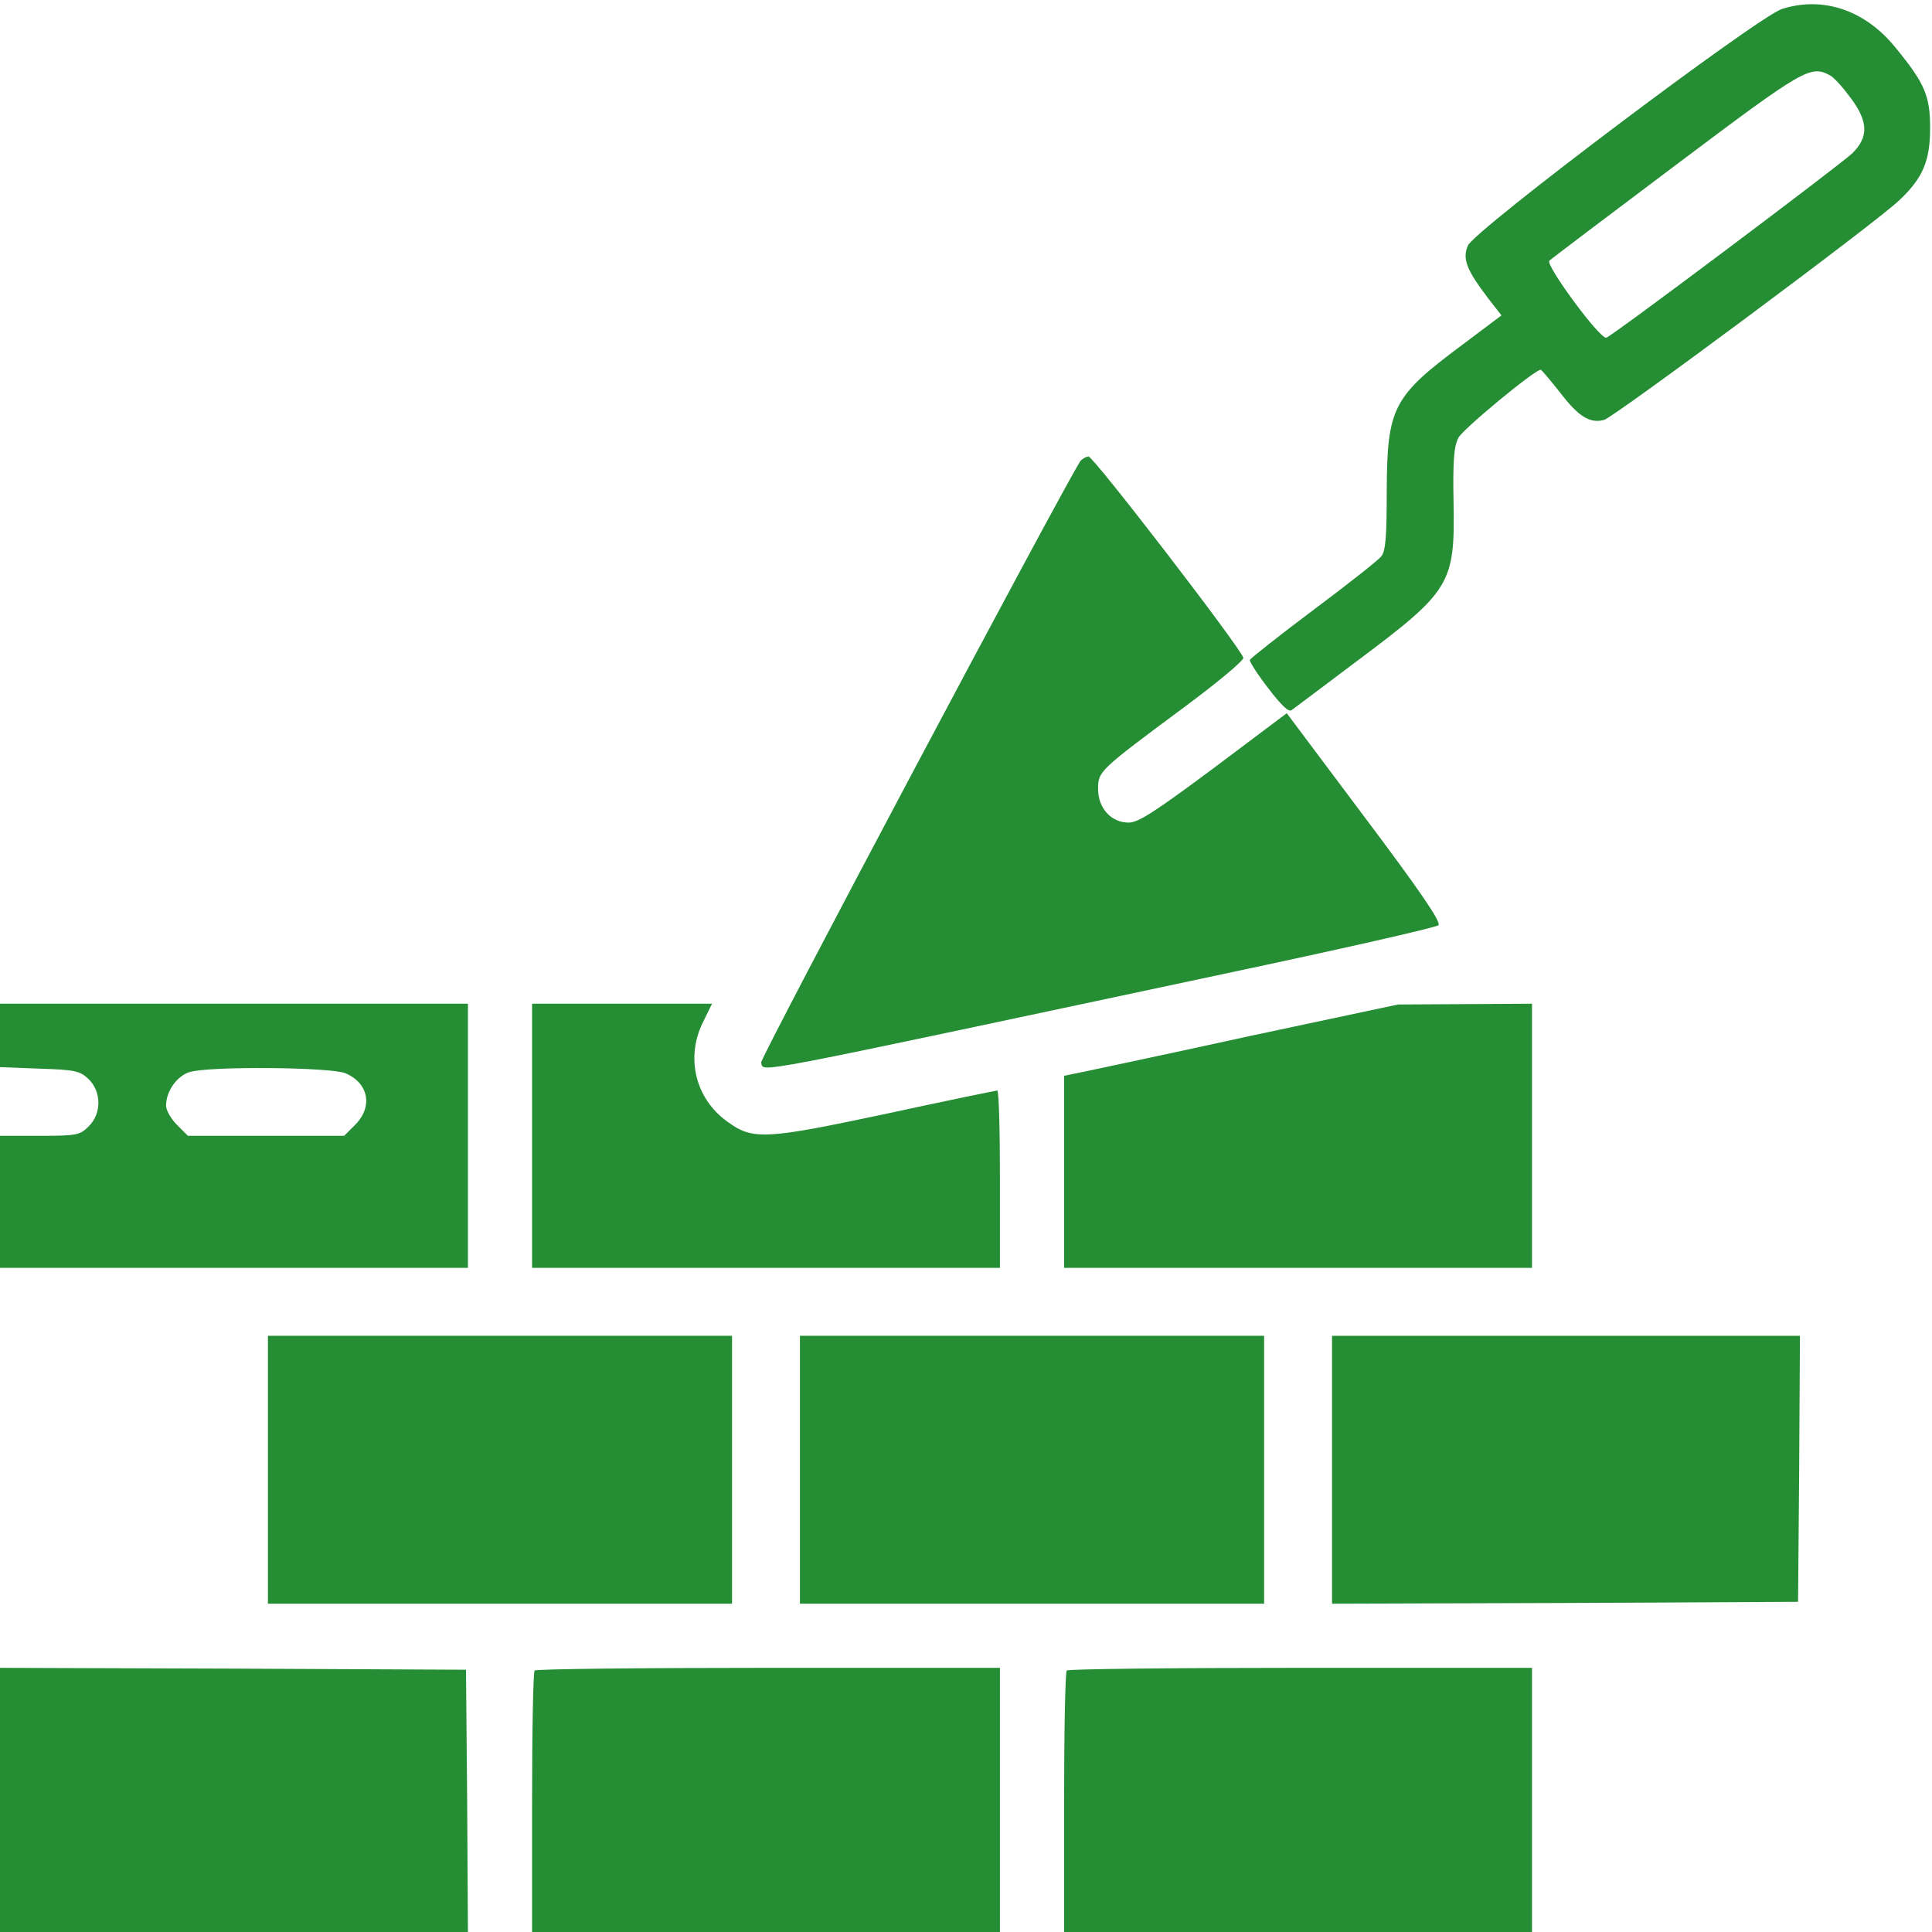 <svg width="40" height="40" viewBox="0 0 40 40" fill="none" xmlns="http://www.w3.org/2000/svg">
<g clip-path="url(#clip0_4744_11971)">
<path d="M36.891 0.187C36.391 0.351 30.516 4.773 30.391 5.085C30.274 5.358 30.36 5.585 30.813 6.179L31.086 6.53L30.274 7.14C28.836 8.21 28.719 8.437 28.711 10.163C28.711 11.124 28.688 11.413 28.594 11.523C28.532 11.601 27.899 12.101 27.188 12.632C26.477 13.163 25.891 13.632 25.875 13.663C25.867 13.694 26.032 13.96 26.258 14.249C26.532 14.608 26.68 14.749 26.742 14.702C26.797 14.663 27.399 14.21 28.094 13.687C30.039 12.233 30.125 12.085 30.094 10.405C30.078 9.53 30.102 9.241 30.196 9.062C30.289 8.882 31.774 7.655 31.899 7.655C31.914 7.655 32.094 7.866 32.297 8.124C32.68 8.624 32.914 8.773 33.211 8.694C33.414 8.64 38.852 4.601 39.321 4.148C39.805 3.694 39.961 3.335 39.961 2.655C39.961 1.983 39.852 1.726 39.242 0.983C38.617 0.21 37.742 -0.087 36.891 0.187ZM37.891 1.562C37.969 1.601 38.157 1.812 38.313 2.023C38.688 2.523 38.688 2.843 38.344 3.179C38.047 3.452 33.399 6.944 33.258 6.991C33.133 7.038 31.985 5.476 32.078 5.398C32.117 5.358 33.297 4.468 34.711 3.405C37.36 1.413 37.485 1.343 37.891 1.562Z" fill="#258E34"/>
<path d="M22.367 9.547C21.985 10.141 15.727 21.922 15.758 22C15.836 22.203 15.235 22.313 25.336 20.164C27.735 19.656 29.735 19.203 29.781 19.156C29.844 19.094 29.406 18.453 28.25 16.914L26.641 14.766L25.133 15.899C23.914 16.805 23.57 17.031 23.367 17.031C23.008 17.031 22.735 16.735 22.735 16.336C22.735 15.969 22.75 15.953 24.508 14.649C25.203 14.133 25.758 13.672 25.742 13.617C25.664 13.383 22.641 9.453 22.539 9.453C22.485 9.453 22.406 9.5 22.367 9.547Z" fill="#258E34"/>
<path d="M0 21.438V22.094L0.812 22.125C1.547 22.148 1.656 22.172 1.828 22.336C2.102 22.594 2.109 23.055 1.836 23.32C1.656 23.5 1.594 23.516 0.82 23.516H0V24.883V26.25H4.844H9.688V23.516V20.781H4.844H0V21.438ZM7.148 22.219C7.633 22.422 7.727 22.914 7.352 23.289L7.125 23.516H5.508H3.891L3.664 23.289C3.539 23.164 3.438 22.984 3.438 22.891C3.438 22.594 3.664 22.273 3.93 22.195C4.352 22.07 6.836 22.094 7.148 22.219Z" fill="#258E34"/>
<path d="M11.016 23.516V26.25H15.859H20.703V24.414C20.703 23.406 20.68 22.578 20.648 22.578C20.625 22.578 19.594 22.789 18.367 23.055C15.836 23.594 15.586 23.609 15.055 23.219C14.391 22.742 14.188 21.883 14.562 21.148L14.742 20.781H12.883H11.016V23.516Z" fill="#258E34"/>
<path d="M25.898 21.445C24.227 21.812 22.664 22.141 22.445 22.188L22.031 22.273V24.266V26.25H26.875H31.719V23.516V20.781L30.336 20.789L28.945 20.797L25.898 21.445Z" fill="#258E34"/>
<path d="M5.547 30.43V33.203H10.352H15.156V30.43V27.656H10.352H5.547V30.43Z" fill="#258E34"/>
<path d="M16.562 30.43V33.203H21.367H26.172V30.43V27.656H21.367H16.562V30.43Z" fill="#258E34"/>
<path d="M27.578 30.43V33.203L32.406 33.188L37.227 33.164L37.25 30.406L37.266 27.656H32.422H27.578V30.43Z" fill="#258E34"/>
<path d="M0 37.266V40H4.844H9.688L9.672 37.281L9.648 34.57L4.828 34.547L0 34.531V37.266Z" fill="#258E34"/>
<path d="M11.07 34.586C11.039 34.609 11.016 35.844 11.016 37.32V40H15.859H20.703V37.266V34.531H15.914C13.273 34.531 11.094 34.555 11.07 34.586Z" fill="#258E34"/>
<path d="M22.086 34.586C22.055 34.609 22.031 35.844 22.031 37.32V40H26.875H31.719V37.266V34.531H26.93C24.289 34.531 22.109 34.555 22.086 34.586Z" fill="#258E34"/>
</g>
<defs>
<clipPath id="clip0_4744_11971">
<rect width="40" height="40" fill="white"/>
</clipPath>
</defs>
</svg>
